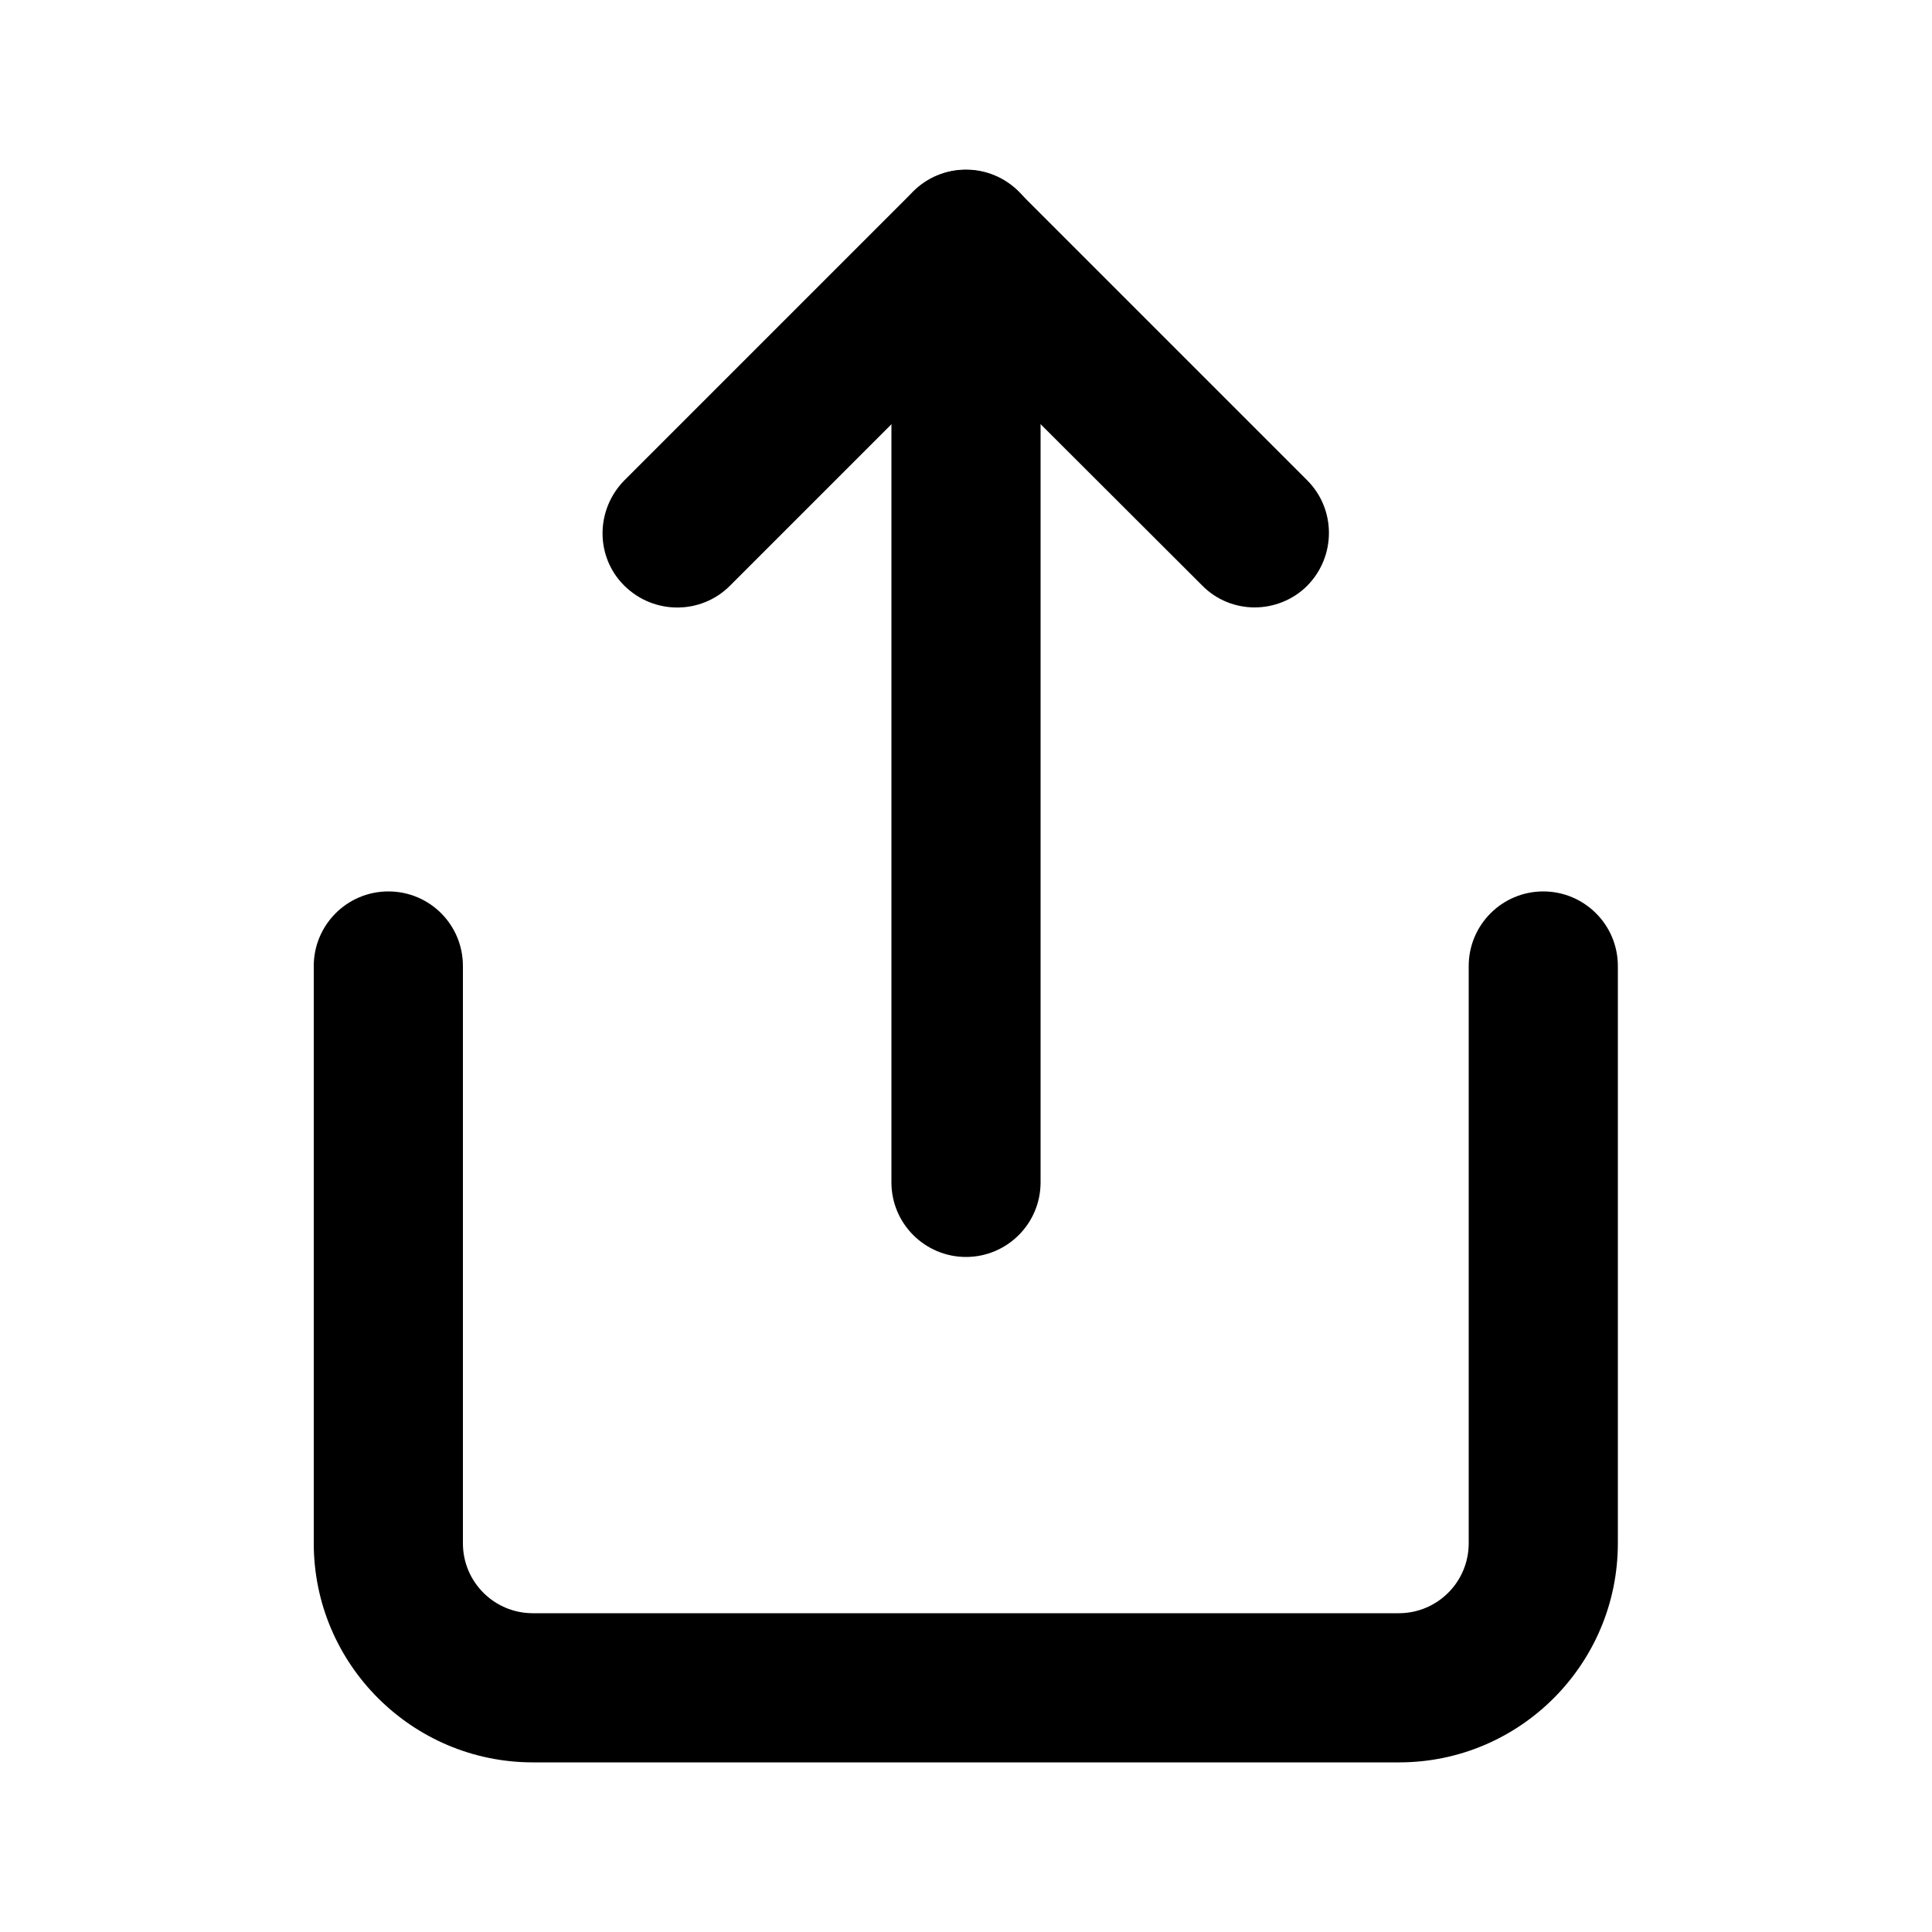 <?xml version="1.0" encoding="utf-8"?>
<!-- Generator: Adobe Illustrator 27.7.0, SVG Export Plug-In . SVG Version: 6.00 Build 0)  -->
<svg version="1.1" xmlns="http://www.w3.org/2000/svg" xmlns:xlink="http://www.w3.org/1999/xlink" x="0px" y="0px"
	 viewBox="0 0 50 50" style="enable-background:new 0 0 50 50;" xml:space="preserve">
<style type="text/css">
	.st0{fill:#151515;}
	.st1{fill:#FFFFFF;}
	.st2{fill:#231F20;}
	.st3{fill:#A6A8AB;}
	.st4{fill:none;stroke:#FFFFFF;stroke-width:1.5;}
	.st5{fill:#161616;}
	.st6{fill:none;stroke:#FFFFFF;stroke-width:1.765;stroke-linecap:round;}
	.st7{fill:#6B6B6B;stroke:#FFFFFF;stroke-miterlimit:10;}
	.st8{fill:#555759;}
	.st9{fill:none;stroke:#000000;}
	.st10{fill:none;stroke:#AFAFAF;stroke-width:0.1;}
	.st11{fill:#E8E8E8;}
	.st12{fill:#2E2A24;}
	.st13{fill:none;stroke:#FFFFFF;stroke-linecap:round;}
	.st14{fill:#C8102E;}
	.st15{fill:#555759;stroke:#555759;stroke-width:0.1;}
	.st16{fill:#707070;}
	.st17{fill-rule:evenodd;clip-rule:evenodd;fill:#555759;}
	.st18{opacity:0.999;}
</style>
<g id="Layer_1">
	<g id="Group_7440" transform="translate(0.75 0.75)">
		<g id="Icon_feather-share">
			<g id="Path_7680">
				<path d="M35.46,44.86H13.04c-3.12,0-5.67-2.54-5.67-5.67V24.25c0-1.06,0.86-1.93,1.93-1.93s1.93,0.86,1.93,1.93v14.94
					c0,1,0.81,1.81,1.81,1.81h22.41c1,0,1.81-0.81,1.81-1.81V24.25c0-1.06,0.86-1.93,1.93-1.93c1.06,0,1.93,0.86,1.93,1.93v14.94
					C41.12,42.32,38.58,44.86,35.46,44.86z"/>
			</g>
			<g id="Path_7681">
				<path d="M31.72,14.97c-0.49,0-0.99-0.19-1.36-0.57L24.25,8.3l-6.11,6.11c-0.75,0.75-1.97,0.75-2.73,0s-0.75-1.97,0-2.73
					l7.47-7.47c0.75-0.75,1.97-0.75,2.73,0l7.47,7.47c0.75,0.75,0.75,1.97,0,2.73C32.71,14.78,32.21,14.97,31.72,14.97z"/>
			</g>
			<g id="Path_7682">
				<path d="M24.25,31.78c-1.06,0-1.93-0.86-1.93-1.93V5.57c0-1.06,0.86-1.93,1.93-1.93c1.06,0,1.93,0.86,1.93,1.93v24.28
					C26.18,30.92,25.31,31.78,24.25,31.78z"/>
			</g>
		</g>
	</g>
</g>
<g id="Isolation_Mode">
</g>
</svg>
